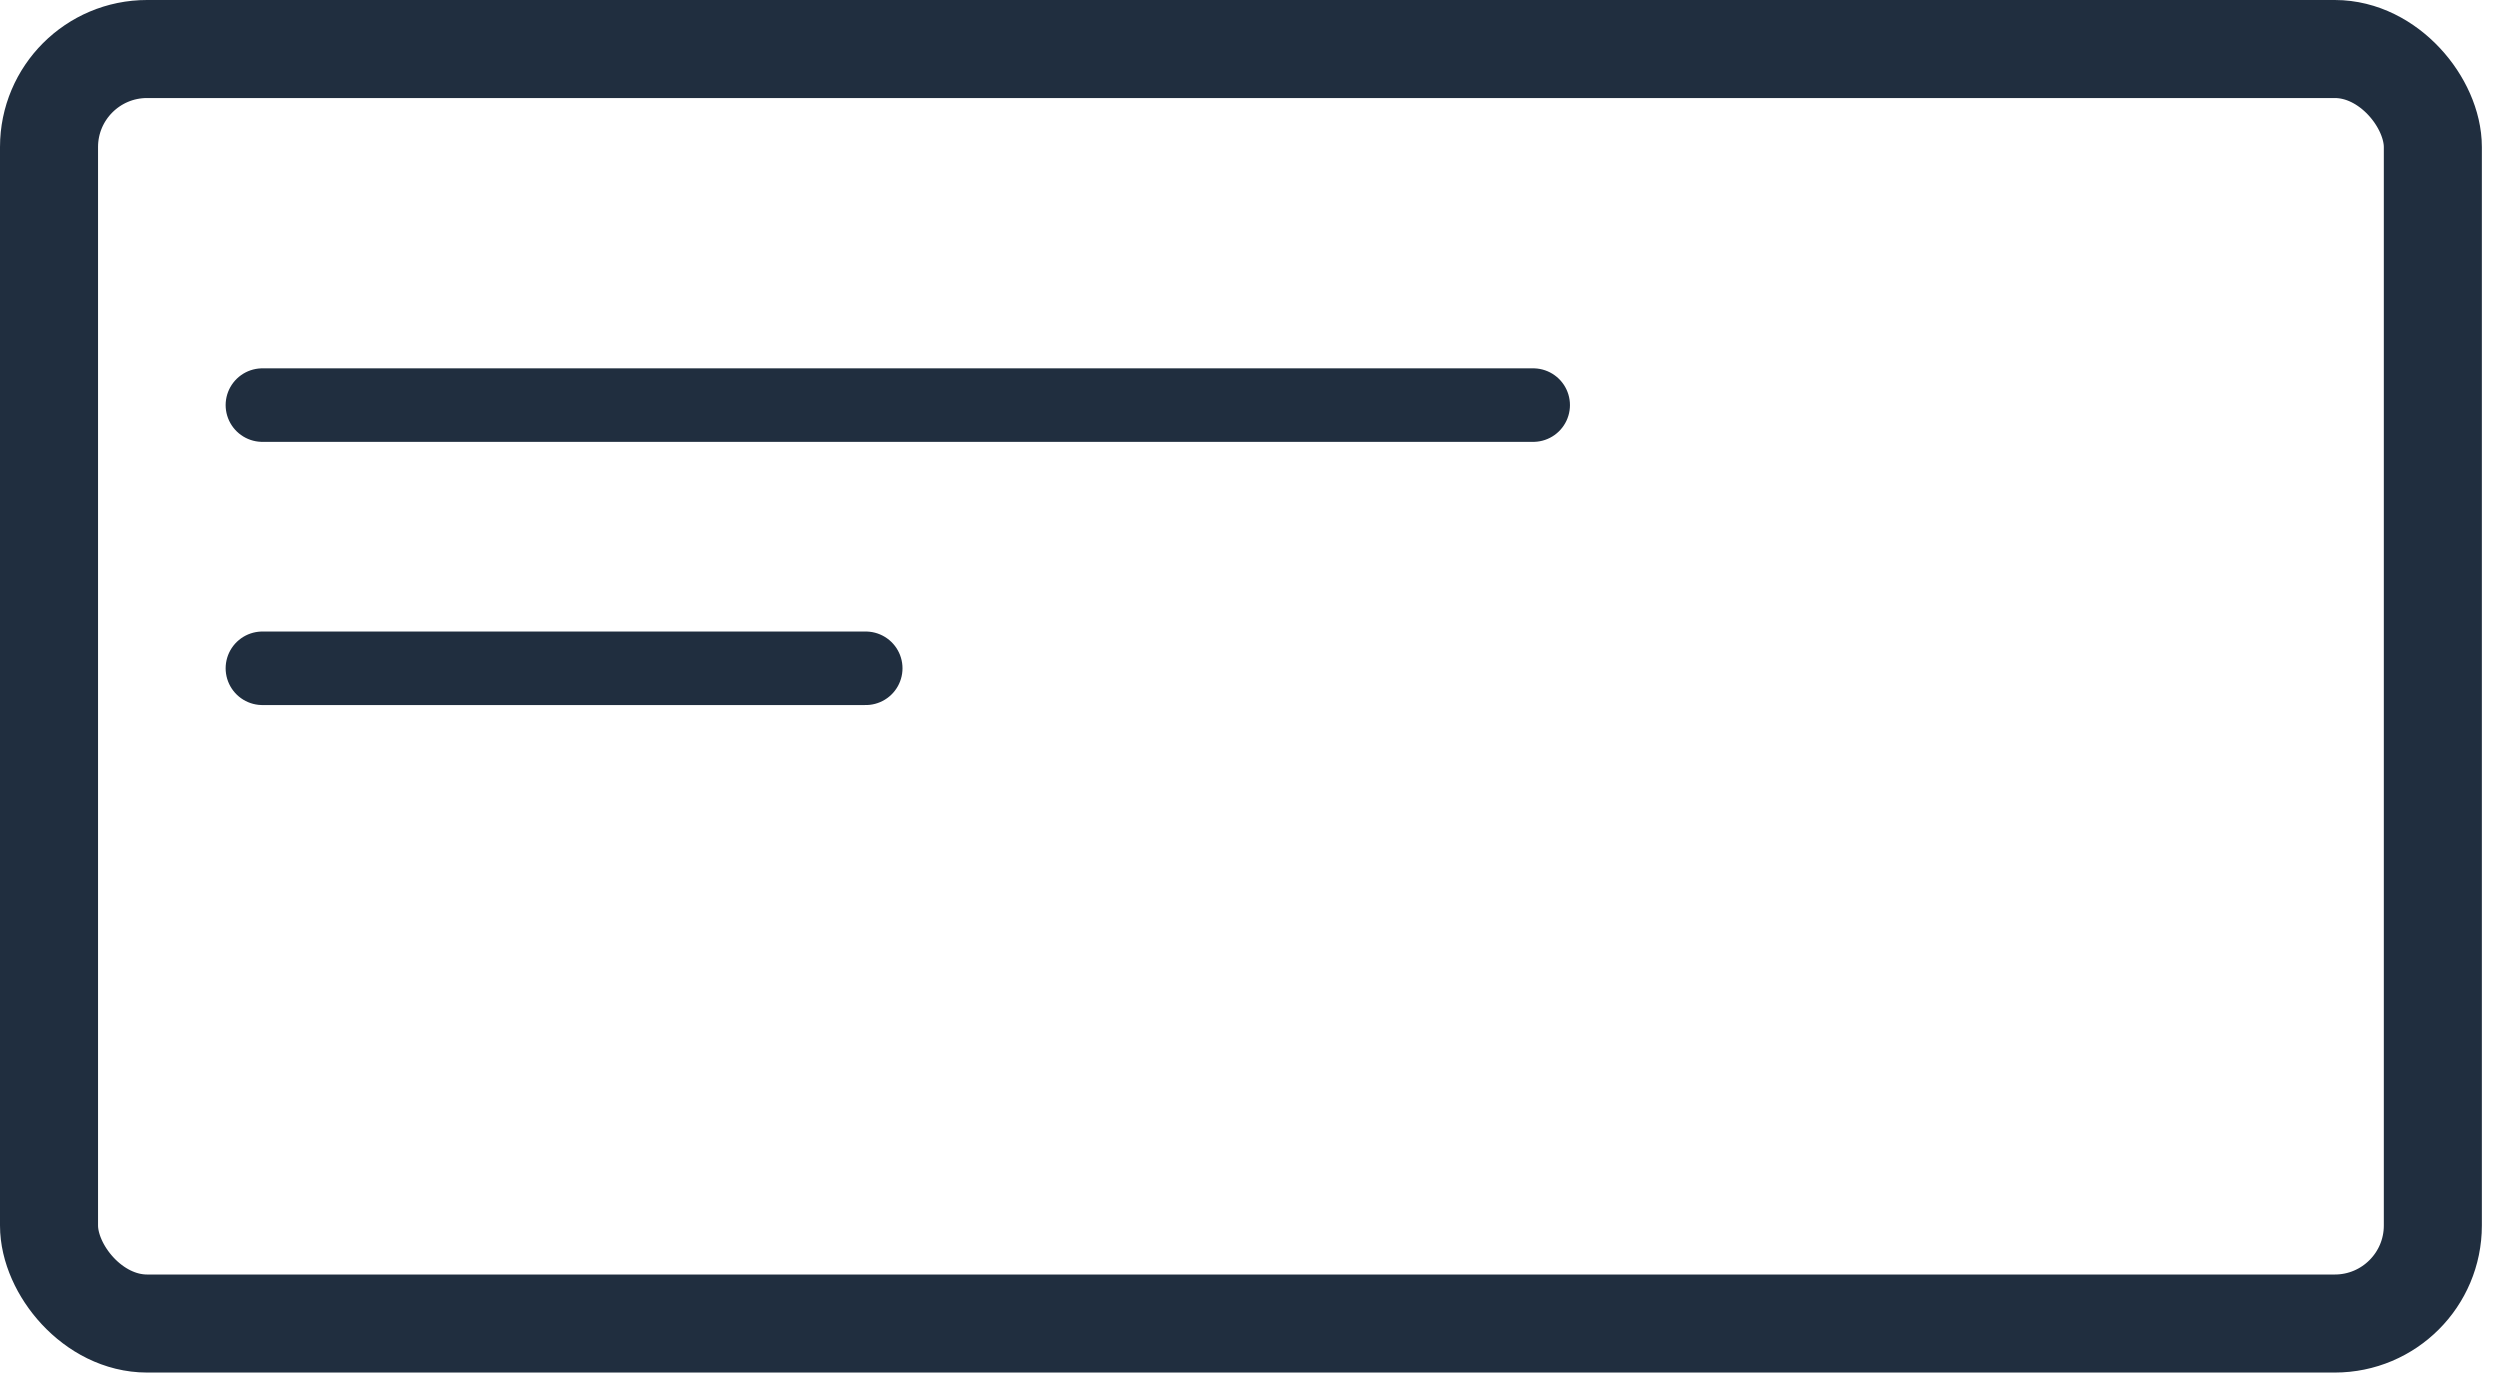 <svg width="51" height="28" viewBox="0 0 51 28" fill="none" xmlns="http://www.w3.org/2000/svg">
<rect x="1" y="1" width="48.63" height="26" rx="2" stroke="#202E3F" stroke-width="2"/>
<line x1="5.353" y1="8.264" x2="31.277" y2="8.264" stroke="#202E3F" stroke-width="1.5" stroke-linecap="round"/>
<line x1="5.353" y1="13.633" x2="17.661" y2="13.633" stroke="#202E3F" stroke-width="1.5" stroke-linecap="round"/>
</svg>
